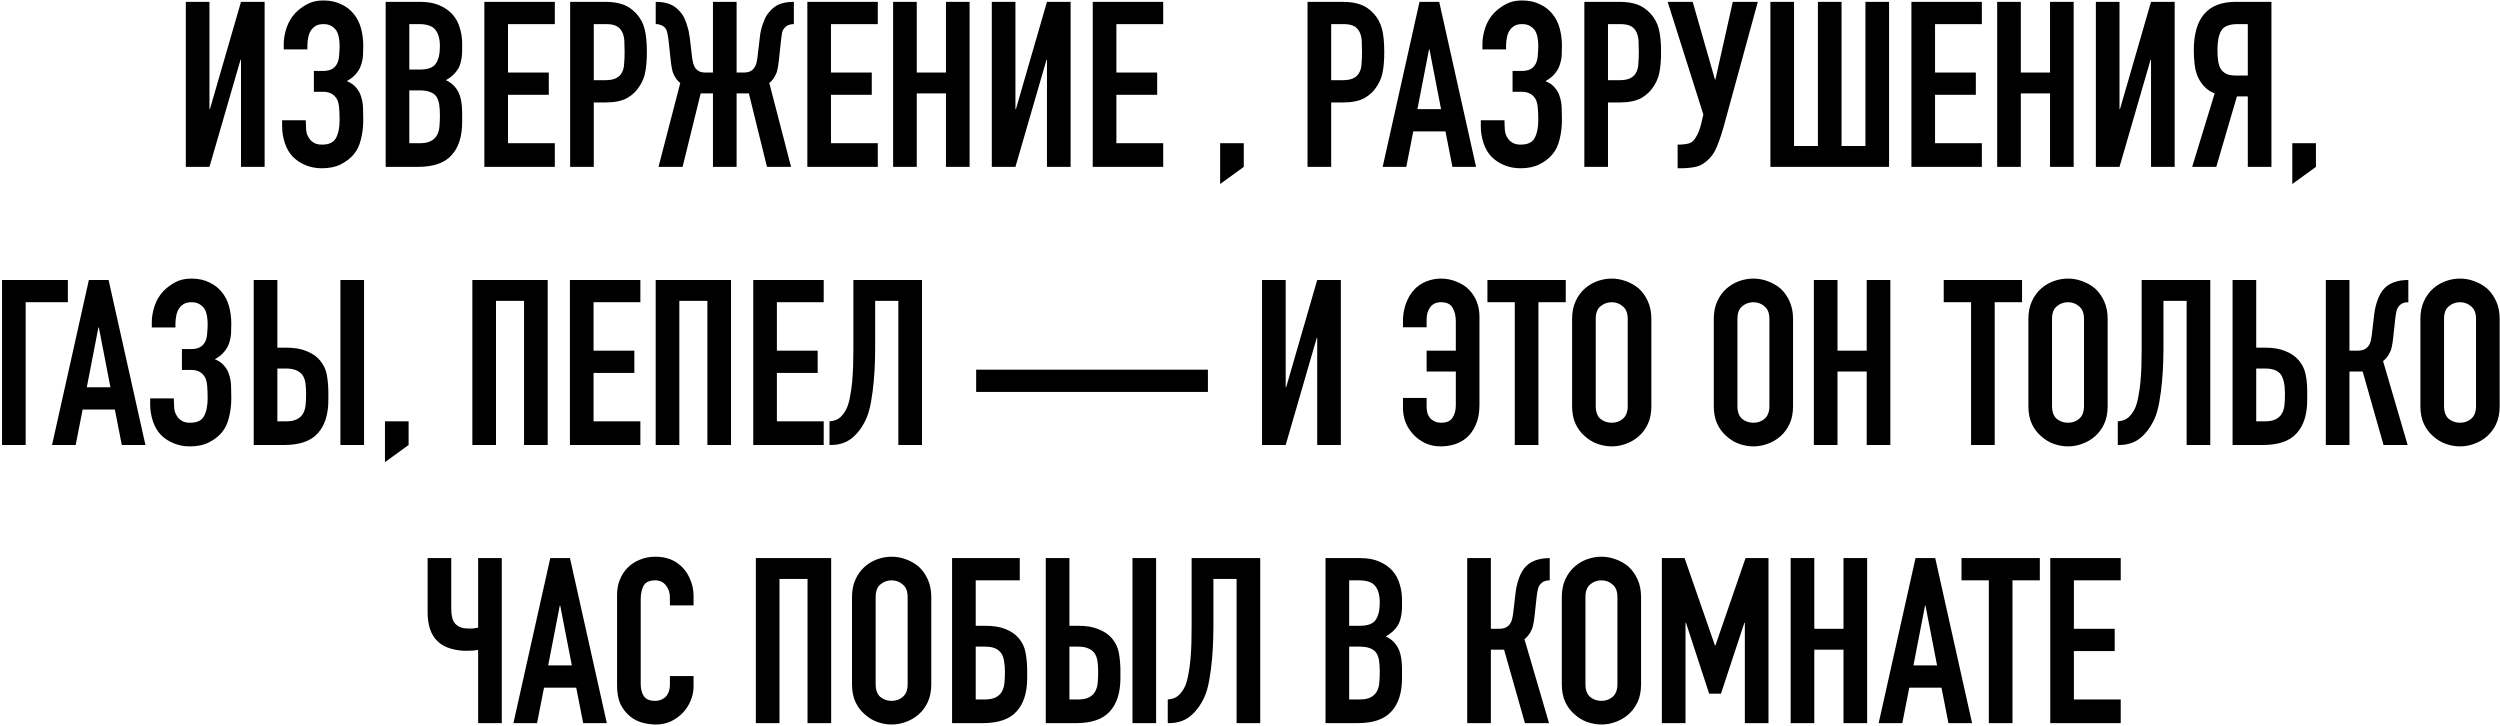 <?xml version="1.0" encoding="UTF-8"?> <svg xmlns="http://www.w3.org/2000/svg" width="809" height="235" viewBox="0 0 809 235" fill="none"><path d="M77.982 54V19.35H77.832L67.782 54H60.132V0.6H67.782V35.325H67.932L77.982 0.6H85.632V54H77.982ZM91.823 14.1C91.823 12.6 92.123 10.9 92.723 9C93.373 7.1 94.348 5.475 95.648 4.125C96.798 2.975 98.098 2.025 99.548 1.275C100.998 0.525 102.673 0.15 104.573 0.15C106.823 0.15 108.748 0.55 110.348 1.35C111.998 2.1 113.348 3.125 114.398 4.425C115.498 5.725 116.298 7.275 116.798 9.075C117.298 10.875 117.548 12.775 117.548 14.775C117.548 15.775 117.523 16.8 117.473 17.85C117.423 18.85 117.223 19.875 116.873 20.925C116.573 21.925 116.048 22.875 115.298 23.775C114.598 24.675 113.573 25.5 112.223 26.25C113.573 26.8 114.598 27.525 115.298 28.425C116.048 29.275 116.573 30.25 116.873 31.35C117.223 32.4 117.423 33.575 117.473 34.875C117.523 36.125 117.548 37.425 117.548 38.775C117.548 41.025 117.298 43.125 116.798 45.075C116.348 47.025 115.573 48.65 114.473 49.95C113.373 51.25 111.973 52.325 110.273 53.175C108.623 54.025 106.573 54.45 104.123 54.45C102.273 54.45 100.548 54.125 98.948 53.475C97.348 52.825 95.973 51.925 94.823 50.775C93.673 49.625 92.798 48.15 92.198 46.35C91.598 44.55 91.298 42.75 91.298 40.95V38.925H98.948L99.023 41.025C99.023 41.725 99.098 42.425 99.248 43.125C99.448 43.775 99.748 44.375 100.148 44.925C100.548 45.475 101.073 45.925 101.723 46.275C102.373 46.625 103.198 46.8 104.198 46.8C106.448 46.8 107.948 46.1 108.698 44.7C109.498 43.25 109.898 41.3 109.898 38.85C109.898 37.45 109.848 36.15 109.748 34.95C109.648 33.7 109.398 32.725 108.998 32.025C108.098 30.475 106.598 29.7 104.498 29.7H101.573V22.95H104.723C105.673 22.95 106.523 22.775 107.273 22.425C108.023 22.075 108.623 21.475 109.073 20.625C109.473 19.825 109.698 18.875 109.748 17.775C109.848 16.675 109.898 15.7 109.898 14.85C109.898 13.95 109.823 13.075 109.673 12.225C109.523 11.325 109.248 10.55 108.848 9.9C108.448 9.3 107.898 8.8 107.198 8.4C106.548 8 105.698 7.8 104.648 7.8C103.698 7.8 102.898 7.975 102.248 8.325C101.648 8.675 101.148 9.125 100.748 9.675C100.298 10.275 99.973 11.05 99.773 12C99.573 12.95 99.473 13.875 99.473 14.775V15.975H91.823V14.1ZM124.805 54V0.6H135.98C138.43 0.6 140.505 0.975 142.205 1.725C143.955 2.475 145.38 3.475 146.48 4.725C147.58 5.975 148.355 7.425 148.805 9.075C149.305 10.675 149.555 12.35 149.555 14.1V16.05C149.555 17.5 149.43 18.725 149.18 19.725C148.98 20.725 148.655 21.6 148.205 22.35C147.355 23.75 146.055 24.95 144.305 25.95C146.105 26.8 147.43 28.05 148.28 29.7C149.13 31.35 149.555 33.6 149.555 36.45V39.45C149.555 44.15 148.405 47.75 146.105 50.25C143.855 52.75 140.23 54 135.23 54H124.805ZM132.455 29.25V46.35H135.755C137.305 46.35 138.505 46.125 139.355 45.675C140.255 45.225 140.93 44.6 141.38 43.8C141.83 43 142.105 42.05 142.205 40.95C142.305 39.85 142.355 38.65 142.355 37.35C142.355 36 142.28 34.825 142.13 33.825C141.98 32.825 141.68 31.975 141.23 31.275C140.73 30.575 140.055 30.075 139.205 29.775C138.355 29.425 137.23 29.25 135.83 29.25H132.455ZM132.455 7.8V22.5H135.905C138.455 22.5 140.155 21.875 141.005 20.625C141.905 19.325 142.355 17.45 142.355 15C142.355 12.6 141.855 10.8 140.855 9.6C139.905 8.4 138.155 7.8 135.605 7.8H132.455ZM156.738 54V0.6H179.538V7.8H164.388V23.475H177.588V30.675H164.388V46.35H179.538V54H156.738ZM184.497 54V0.6H195.972C198.072 0.6 199.922 0.875 201.522 1.425C203.122 1.975 204.572 2.95 205.872 4.35C207.172 5.75 208.072 7.4 208.572 9.3C209.072 11.15 209.322 13.675 209.322 16.875C209.322 19.275 209.172 21.3 208.872 22.95C208.622 24.6 208.047 26.15 207.147 27.6C206.097 29.35 204.697 30.725 202.947 31.725C201.197 32.675 198.897 33.15 196.047 33.15H192.147V54H184.497ZM192.147 7.8V25.95H195.822C197.372 25.95 198.572 25.725 199.422 25.275C200.272 24.825 200.897 24.2 201.297 23.4C201.697 22.65 201.922 21.725 201.972 20.625C202.072 19.525 202.122 18.3 202.122 16.95C202.122 15.7 202.097 14.525 202.047 13.425C201.997 12.275 201.772 11.275 201.372 10.425C200.972 9.575 200.372 8.925 199.572 8.475C198.772 8.025 197.622 7.8 196.122 7.8H192.147ZM230.714 0.6H238.364V23.475H240.614C241.514 23.475 242.214 23.35 242.714 23.1C243.264 22.85 243.689 22.5 243.989 22.05C244.339 21.6 244.589 21.1 244.739 20.55C244.889 19.95 245.014 19.3 245.114 18.6L245.864 12.225C245.914 12.025 245.964 11.625 246.014 11.025C246.114 10.375 246.264 9.675 246.464 8.925C246.714 8.125 247.014 7.3 247.364 6.45C247.714 5.55 248.189 4.75 248.789 4.05C249.839 2.75 250.989 1.85 252.239 1.35C253.539 0.85 255.064 0.6 256.814 0.6H256.889V7.8H256.739C256.189 7.8 255.664 7.9 255.164 8.1C254.714 8.25 254.289 8.55 253.889 9C253.489 9.45 253.214 10 253.064 10.65C252.964 11.3 252.864 12.025 252.764 12.825L252.089 19.05C252.039 19.7 251.964 20.325 251.864 20.925C251.764 21.475 251.664 22.025 251.564 22.575C251.464 23.075 251.339 23.475 251.189 23.775C250.589 25.175 249.839 26.2 248.939 26.85L255.989 54H248.189L242.339 30.225H238.364V54H230.714V30.225H226.739L220.889 54H213.089L220.139 26.85C219.239 26.2 218.489 25.175 217.889 23.775C217.739 23.475 217.614 23.075 217.514 22.575C217.414 22.025 217.314 21.475 217.214 20.925C217.114 20.325 217.039 19.7 216.989 19.05L216.314 12.825C216.214 12.025 216.089 11.3 215.939 10.65C215.839 10 215.589 9.45 215.189 9C214.789 8.55 214.339 8.25 213.839 8.1C213.389 7.9 212.889 7.8 212.339 7.8H212.189V0.6H212.264C214.014 0.6 215.514 0.85 216.764 1.35C218.064 1.85 219.239 2.75 220.289 4.05C220.889 4.75 221.364 5.55 221.714 6.45C222.064 7.3 222.339 8.125 222.539 8.925C222.789 9.675 222.939 10.375 222.989 11.025C223.089 11.625 223.164 12.025 223.214 12.225L223.964 18.6C224.064 19.3 224.189 19.95 224.339 20.55C224.489 21.1 224.714 21.6 225.014 22.05C225.364 22.5 225.789 22.85 226.289 23.1C226.839 23.35 227.564 23.475 228.464 23.475H230.714V0.6ZM261.255 54V0.6H284.055V7.8H268.905V23.475H282.105V30.675H268.905V46.35H284.055V54H261.255ZM289.014 54V0.6H296.664V23.475H306.114V0.6H313.764V54H306.114V30.225H296.664V54H289.014ZM338.797 54V19.35H338.647L328.597 54H320.947V0.6H328.597V35.325H328.747L338.797 0.6H346.447V54H338.797ZM353.613 54V0.6H376.413V7.8H361.263V23.475H374.463V30.675H361.263V46.35H376.413V54H353.613ZM394.838 59.55V46.35H402.488V54L394.838 59.55ZM423.12 54V0.6H434.595C436.695 0.6 438.545 0.875 440.145 1.425C441.745 1.975 443.195 2.95 444.495 4.35C445.795 5.75 446.695 7.4 447.195 9.3C447.695 11.15 447.945 13.675 447.945 16.875C447.945 19.275 447.795 21.3 447.495 22.95C447.245 24.6 446.67 26.15 445.77 27.6C444.72 29.35 443.32 30.725 441.57 31.725C439.82 32.675 437.52 33.15 434.67 33.15H430.77V54H423.12ZM430.77 7.8V25.95H434.445C435.995 25.95 437.195 25.725 438.045 25.275C438.895 24.825 439.52 24.2 439.92 23.4C440.32 22.65 440.545 21.725 440.595 20.625C440.695 19.525 440.745 18.3 440.745 16.95C440.745 15.7 440.72 14.525 440.67 13.425C440.62 12.275 440.395 11.275 439.995 10.425C439.595 9.575 438.995 8.925 438.195 8.475C437.395 8.025 436.245 7.8 434.745 7.8H430.77ZM466.329 35.325L462.579 15.975H462.429L458.679 35.325H466.329ZM447.429 54L459.354 0.6H465.729L477.654 54H470.004L467.754 42.525H457.329L455.079 54H447.429ZM479.713 14.1C479.713 12.6 480.013 10.9 480.613 9C481.263 7.1 482.238 5.475 483.538 4.125C484.688 2.975 485.988 2.025 487.438 1.275C488.888 0.525 490.563 0.15 492.463 0.15C494.713 0.15 496.638 0.55 498.238 1.35C499.888 2.1 501.238 3.125 502.288 4.425C503.388 5.725 504.188 7.275 504.688 9.075C505.188 10.875 505.438 12.775 505.438 14.775C505.438 15.775 505.413 16.8 505.363 17.85C505.313 18.85 505.113 19.875 504.763 20.925C504.463 21.925 503.938 22.875 503.188 23.775C502.488 24.675 501.463 25.5 500.113 26.25C501.463 26.8 502.488 27.525 503.188 28.425C503.938 29.275 504.463 30.25 504.763 31.35C505.113 32.4 505.313 33.575 505.363 34.875C505.413 36.125 505.438 37.425 505.438 38.775C505.438 41.025 505.188 43.125 504.688 45.075C504.238 47.025 503.463 48.65 502.363 49.95C501.263 51.25 499.863 52.325 498.163 53.175C496.513 54.025 494.463 54.45 492.013 54.45C490.163 54.45 488.438 54.125 486.838 53.475C485.238 52.825 483.863 51.925 482.713 50.775C481.563 49.625 480.688 48.15 480.088 46.35C479.488 44.55 479.188 42.75 479.188 40.95V38.925H486.838L486.913 41.025C486.913 41.725 486.988 42.425 487.138 43.125C487.338 43.775 487.638 44.375 488.038 44.925C488.438 45.475 488.963 45.925 489.613 46.275C490.263 46.625 491.088 46.8 492.088 46.8C494.338 46.8 495.838 46.1 496.588 44.7C497.388 43.25 497.788 41.3 497.788 38.85C497.788 37.45 497.738 36.15 497.638 34.95C497.538 33.7 497.288 32.725 496.888 32.025C495.988 30.475 494.488 29.7 492.388 29.7H489.463V22.95H492.613C493.563 22.95 494.413 22.775 495.163 22.425C495.913 22.075 496.513 21.475 496.963 20.625C497.363 19.825 497.588 18.875 497.638 17.775C497.738 16.675 497.788 15.7 497.788 14.85C497.788 13.95 497.713 13.075 497.563 12.225C497.413 11.325 497.138 10.55 496.738 9.9C496.338 9.3 495.788 8.8 495.088 8.4C494.438 8 493.588 7.8 492.538 7.8C491.588 7.8 490.788 7.975 490.138 8.325C489.538 8.675 489.038 9.125 488.638 9.675C488.188 10.275 487.863 11.05 487.663 12C487.463 12.95 487.363 13.875 487.363 14.775V15.975H479.713V14.1ZM512.695 54V0.6H524.17C526.27 0.6 528.12 0.875 529.72 1.425C531.32 1.975 532.77 2.95 534.07 4.35C535.37 5.75 536.27 7.4 536.77 9.3C537.27 11.15 537.52 13.675 537.52 16.875C537.52 19.275 537.37 21.3 537.07 22.95C536.82 24.6 536.245 26.15 535.345 27.6C534.295 29.35 532.895 30.725 531.145 31.725C529.395 32.675 527.095 33.15 524.245 33.15H520.345V54H512.695ZM520.345 7.8V25.95H524.02C525.57 25.95 526.77 25.725 527.62 25.275C528.47 24.825 529.095 24.2 529.495 23.4C529.895 22.65 530.12 21.725 530.17 20.625C530.27 19.525 530.32 18.3 530.32 16.95C530.32 15.7 530.295 14.525 530.245 13.425C530.195 12.275 529.97 11.275 529.57 10.425C529.17 9.575 528.57 8.925 527.77 8.475C526.97 8.025 525.82 7.8 524.32 7.8H520.345ZM543.405 46.8C544.105 46.8 544.905 46.725 545.805 46.575C546.705 46.425 547.405 46.1 547.905 45.6C548.305 45.2 548.73 44.575 549.18 43.725C549.68 42.825 550.13 41.575 550.53 39.975L551.205 37.05L539.655 0.6H547.755L554.955 25.725H555.105L560.73 0.6H568.83L557.73 41.175C557.03 43.625 556.28 45.8 555.48 47.7C554.68 49.6 553.555 51.125 552.105 52.275C550.905 53.275 549.63 53.875 548.28 54.075C546.98 54.325 545.53 54.45 543.93 54.45H542.88V46.8H543.405ZM580.55 0.6V47.25H588.275V0.6H595.925V47.25H603.65V0.6H611.3V54H572.9V0.6H580.55ZM618.53 54V0.6H641.33V7.8H626.18V23.475H639.38V30.675H626.18V46.35H641.33V54H618.53ZM646.289 54V0.6H653.939V23.475H663.389V0.6H671.039V54H663.389V30.225H653.939V54H646.289ZM696.073 54V19.35H695.923L685.873 54H678.223V0.6H685.873V35.325H686.023L696.073 0.6H703.723V54H696.073ZM724.089 7.8C721.389 7.8 719.614 8.525 718.764 9.975C717.964 11.375 717.564 13.425 717.564 16.125C717.564 17.475 717.639 18.675 717.789 19.725C717.939 20.725 718.214 21.575 718.614 22.275C719.064 22.975 719.689 23.525 720.489 23.925C721.289 24.275 722.364 24.45 723.714 24.45H727.389V7.8H724.089ZM727.389 54V31.2H723.864L717.189 54H709.389L716.664 30.225C715.464 29.775 714.414 29.1 713.514 28.2C712.614 27.3 711.889 26.275 711.339 25.125C710.789 23.975 710.414 22.625 710.214 21.075C710.014 19.525 709.914 17.925 709.914 16.275C709.914 5.825 714.414 0.6 723.414 0.6H735.039V54H727.389ZM741.786 59.55V46.35H749.436V54L741.786 59.55ZM0.659 144V90.6H21.959V97.8H8.309V144H0.659ZM35.738 125.325L31.988 105.975H31.838L28.088 125.325H35.738ZM16.838 144L28.763 90.6H35.138L47.063 144H39.413L37.163 132.525H26.738L24.488 144H16.838ZM49.123 104.1C49.123 102.6 49.423 100.9 50.023 99C50.673 97.1 51.648 95.475 52.948 94.125C54.098 92.975 55.398 92.025 56.848 91.275C58.298 90.525 59.973 90.15 61.873 90.15C64.123 90.15 66.048 90.55 67.648 91.35C69.298 92.1 70.648 93.125 71.698 94.425C72.798 95.725 73.598 97.275 74.098 99.075C74.598 100.875 74.848 102.775 74.848 104.775C74.848 105.775 74.823 106.8 74.773 107.85C74.723 108.85 74.523 109.875 74.173 110.925C73.873 111.925 73.348 112.875 72.598 113.775C71.898 114.675 70.873 115.5 69.523 116.25C70.873 116.8 71.898 117.525 72.598 118.425C73.348 119.275 73.873 120.25 74.173 121.35C74.523 122.4 74.723 123.575 74.773 124.875C74.823 126.125 74.848 127.425 74.848 128.775C74.848 131.025 74.598 133.125 74.098 135.075C73.648 137.025 72.873 138.65 71.773 139.95C70.673 141.25 69.273 142.325 67.573 143.175C65.923 144.025 63.873 144.45 61.423 144.45C59.573 144.45 57.848 144.125 56.248 143.475C54.648 142.825 53.273 141.925 52.123 140.775C50.973 139.625 50.098 138.15 49.498 136.35C48.898 134.55 48.598 132.75 48.598 130.95V128.925H56.248L56.323 131.025C56.323 131.725 56.398 132.425 56.548 133.125C56.748 133.775 57.048 134.375 57.448 134.925C57.848 135.475 58.373 135.925 59.023 136.275C59.673 136.625 60.498 136.8 61.498 136.8C63.748 136.8 65.248 136.1 65.998 134.7C66.798 133.25 67.198 131.3 67.198 128.85C67.198 127.45 67.148 126.15 67.048 124.95C66.948 123.7 66.698 122.725 66.298 122.025C65.398 120.475 63.898 119.7 61.798 119.7H58.873V112.95H62.023C62.973 112.95 63.823 112.775 64.573 112.425C65.323 112.075 65.923 111.475 66.373 110.625C66.773 109.825 66.998 108.875 67.048 107.775C67.148 106.675 67.198 105.7 67.198 104.85C67.198 103.95 67.123 103.075 66.973 102.225C66.823 101.325 66.548 100.55 66.148 99.9C65.748 99.3 65.198 98.8 64.498 98.4C63.848 98 62.998 97.8 61.948 97.8C60.998 97.8 60.198 97.975 59.548 98.325C58.948 98.675 58.448 99.125 58.048 99.675C57.598 100.275 57.273 101.05 57.073 102C56.873 102.95 56.773 103.875 56.773 104.775V105.975H49.123V104.1ZM82.104 90.6H89.754V112.5H92.604C95.254 112.5 97.454 112.875 99.204 113.625C101.004 114.325 102.454 115.325 103.554 116.625C104.704 118.025 105.429 119.525 105.729 121.125C106.029 122.725 106.204 124.5 106.254 126.45V129.45C106.254 134.15 105.104 137.75 102.804 140.25C100.554 142.75 96.929 144 91.929 144H82.104V90.6ZM89.754 119.25V136.35H92.454C94.004 136.35 95.204 136.125 96.054 135.675C96.954 135.225 97.629 134.6 98.079 133.8C98.529 133 98.804 132.05 98.904 130.95C99.004 129.85 99.054 128.65 99.054 127.35C99.054 126 98.979 124.85 98.829 123.9C98.679 122.95 98.379 122.125 97.929 121.425C97.429 120.725 96.754 120.2 95.904 119.85C95.054 119.45 93.929 119.25 92.529 119.25H89.754ZM110.154 144V90.6H117.804V144H110.154ZM124.574 149.55V136.35H132.224V144L124.574 149.55ZM152.856 144V90.6H177.231V144H169.581V97.35H160.506V144H152.856ZM184.424 144V90.6H207.224V97.8H192.074V113.475H205.274V120.675H192.074V136.35H207.224V144H184.424ZM212.183 144V90.6H236.558V144H228.908V97.35H219.833V144H212.183ZM243.75 144V90.6H266.55V97.8H251.4V113.475H264.6V120.675H251.4V136.35H266.55V144H243.75ZM283.2 97.35V112.875C283.2 113.675 283.175 115.05 283.125 117C283.075 118.9 282.95 121 282.75 123.3C282.55 125.6 282.25 127.875 281.85 130.125C281.45 132.375 280.9 134.25 280.2 135.75C279 138.3 277.475 140.325 275.625 141.825C273.775 143.275 271.525 144 268.875 144H268.425V136.35C269.925 136.25 271.1 135.8 271.95 135C272.8 134.2 273.5 133.2 274.05 132C274.5 130.95 274.85 129.675 275.1 128.175C275.4 126.675 275.625 125.075 275.775 123.375C275.925 121.675 276.025 119.925 276.075 118.125C276.125 116.325 276.15 114.6 276.15 112.95V90.6H298.35V144H290.7V97.35H283.2ZM315.882 126.825V119.625H390.882V126.825H315.882ZM426.248 144V109.35H426.098L416.048 144H408.398V90.6H416.048V125.325H416.198L426.248 90.6H433.898V144H426.248ZM461.655 113.475H471.105V104.025C471.105 102.225 470.755 100.75 470.055 99.6C469.405 98.4 468.155 97.8 466.305 97.8C464.755 97.8 463.58 98.35 462.78 99.45C462.03 100.55 461.655 101.85 461.655 103.35V105.9H454.005V103.65C454.005 101.8 454.33 99.975 454.98 98.175C455.68 96.325 456.58 94.825 457.68 93.675C458.78 92.525 460.08 91.65 461.58 91.05C463.13 90.45 464.705 90.15 466.305 90.15C468.055 90.15 469.705 90.475 471.255 91.125C472.855 91.725 474.205 92.575 475.305 93.675C476.405 94.775 477.255 96.075 477.855 97.575C478.455 99.075 478.755 100.7 478.755 102.45V131.1C478.755 133.55 478.355 135.675 477.555 137.475C476.755 139.275 475.755 140.675 474.555 141.675C473.355 142.675 472.005 143.4 470.505 143.85C469.055 144.25 467.605 144.45 466.155 144.45C464.455 144.45 462.855 144.125 461.355 143.475C459.855 142.775 458.555 141.85 457.455 140.7C456.355 139.55 455.505 138.25 454.905 136.8C454.305 135.3 454.005 133.725 454.005 132.075V128.775H461.655V131.4C461.655 132.45 461.78 133.325 462.03 134.025C462.33 134.725 462.705 135.275 463.155 135.675C463.655 136.075 464.18 136.375 464.73 136.575C465.33 136.725 465.88 136.8 466.38 136.8C468.13 136.8 469.355 136.25 470.055 135.15C470.755 134.05 471.105 132.725 471.105 131.175V120.225H461.655V113.475ZM490.181 144V97.8H481.331V90.6H506.681V97.8H497.831V144H490.181ZM508.73 103.2C508.73 101.05 509.105 99.15 509.855 97.5C510.605 95.85 511.605 94.475 512.855 93.375C514.055 92.325 515.405 91.525 516.905 90.975C518.455 90.425 520.005 90.15 521.555 90.15C523.105 90.15 524.63 90.425 526.13 90.975C527.68 91.525 529.08 92.325 530.33 93.375C531.53 94.475 532.505 95.85 533.255 97.5C534.005 99.15 534.38 101.05 534.38 103.2V131.4C534.38 133.65 534.005 135.575 533.255 137.175C532.505 138.775 531.53 140.1 530.33 141.15C529.08 142.25 527.68 143.075 526.13 143.625C524.63 144.175 523.105 144.45 521.555 144.45C520.005 144.45 518.455 144.175 516.905 143.625C515.405 143.075 514.055 142.25 512.855 141.15C511.605 140.1 510.605 138.775 509.855 137.175C509.105 135.575 508.73 133.65 508.73 131.4V103.2ZM516.38 131.4C516.38 133.25 516.88 134.625 517.88 135.525C518.93 136.375 520.155 136.8 521.555 136.8C522.955 136.8 524.155 136.375 525.155 135.525C526.205 134.625 526.73 133.25 526.73 131.4V103.2C526.73 101.35 526.205 100 525.155 99.15C524.155 98.25 522.955 97.8 521.555 97.8C520.155 97.8 518.93 98.25 517.88 99.15C516.88 100 516.38 101.35 516.38 103.2V131.4ZM554.579 103.2C554.579 101.05 554.954 99.15 555.704 97.5C556.454 95.85 557.454 94.475 558.704 93.375C559.904 92.325 561.254 91.525 562.754 90.975C564.304 90.425 565.854 90.15 567.404 90.15C568.954 90.15 570.479 90.425 571.979 90.975C573.529 91.525 574.929 92.325 576.179 93.375C577.379 94.475 578.354 95.85 579.104 97.5C579.854 99.15 580.229 101.05 580.229 103.2V131.4C580.229 133.65 579.854 135.575 579.104 137.175C578.354 138.775 577.379 140.1 576.179 141.15C574.929 142.25 573.529 143.075 571.979 143.625C570.479 144.175 568.954 144.45 567.404 144.45C565.854 144.45 564.304 144.175 562.754 143.625C561.254 143.075 559.904 142.25 558.704 141.15C557.454 140.1 556.454 138.775 555.704 137.175C554.954 135.575 554.579 133.65 554.579 131.4V103.2ZM562.229 131.4C562.229 133.25 562.729 134.625 563.729 135.525C564.779 136.375 566.004 136.8 567.404 136.8C568.804 136.8 570.004 136.375 571.004 135.525C572.054 134.625 572.579 133.25 572.579 131.4V103.2C572.579 101.35 572.054 100 571.004 99.15C570.004 98.25 568.804 97.8 567.404 97.8C566.004 97.8 564.779 98.25 563.729 99.15C562.729 100 562.229 101.35 562.229 103.2V131.4ZM586.963 144V90.6H594.613V113.475H604.063V90.6H611.713V144H604.063V120.225H594.613V144H586.963ZM637.837 144V97.8H628.987V90.6H654.337V97.8H645.487V144H637.837ZM656.386 103.2C656.386 101.05 656.761 99.15 657.511 97.5C658.261 95.85 659.261 94.475 660.511 93.375C661.711 92.325 663.061 91.525 664.561 90.975C666.111 90.425 667.661 90.15 669.211 90.15C670.761 90.15 672.286 90.425 673.786 90.975C675.336 91.525 676.736 92.325 677.986 93.375C679.186 94.475 680.161 95.85 680.911 97.5C681.661 99.15 682.036 101.05 682.036 103.2V131.4C682.036 133.65 681.661 135.575 680.911 137.175C680.161 138.775 679.186 140.1 677.986 141.15C676.736 142.25 675.336 143.075 673.786 143.625C672.286 144.175 670.761 144.45 669.211 144.45C667.661 144.45 666.111 144.175 664.561 143.625C663.061 143.075 661.711 142.25 660.511 141.15C659.261 140.1 658.261 138.775 657.511 137.175C656.761 135.575 656.386 133.65 656.386 131.4V103.2ZM664.036 131.4C664.036 133.25 664.536 134.625 665.536 135.525C666.586 136.375 667.811 136.8 669.211 136.8C670.611 136.8 671.811 136.375 672.811 135.525C673.861 134.625 674.386 133.25 674.386 131.4V103.2C674.386 101.35 673.861 100 672.811 99.15C671.811 98.25 670.611 97.8 669.211 97.8C667.811 97.8 666.586 98.25 665.536 99.15C664.536 100 664.036 101.35 664.036 103.2V131.4ZM700.094 97.35V112.875C700.094 113.675 700.069 115.05 700.019 117C699.969 118.9 699.844 121 699.644 123.3C699.444 125.6 699.144 127.875 698.744 130.125C698.344 132.375 697.794 134.25 697.094 135.75C695.894 138.3 694.369 140.325 692.519 141.825C690.669 143.275 688.419 144 685.769 144H685.319V136.35C686.819 136.25 687.994 135.8 688.844 135C689.694 134.2 690.394 133.2 690.944 132C691.394 130.95 691.744 129.675 691.994 128.175C692.294 126.675 692.519 125.075 692.669 123.375C692.819 121.675 692.919 119.925 692.969 118.125C693.019 116.325 693.044 114.6 693.044 112.95V90.6H715.244V144H707.594V97.35H700.094ZM722.461 90.6H730.111V112.5H732.961C735.611 112.5 737.811 112.875 739.561 113.625C741.361 114.325 742.811 115.325 743.911 116.625C745.061 118.025 745.786 119.525 746.086 121.125C746.436 122.725 746.611 124.5 746.611 126.45V129.45C746.611 134.15 745.461 137.75 743.161 140.25C740.911 142.75 737.286 144 732.286 144H722.461V90.6ZM730.111 119.25V136.35H732.811C734.361 136.35 735.561 136.125 736.411 135.675C737.311 135.225 737.986 134.6 738.436 133.8C738.886 133 739.161 132.05 739.261 130.95C739.361 129.85 739.411 128.65 739.411 127.35C739.411 124.6 738.986 122.575 738.136 121.275C737.636 120.575 736.986 120.075 736.186 119.775C735.386 119.425 734.286 119.25 732.886 119.25H730.111ZM779.337 97.8C778.637 97.8 778.062 97.9 777.612 98.1C777.162 98.25 776.737 98.55 776.337 99C775.937 99.45 775.662 100 775.512 100.65C775.362 101.3 775.237 102.025 775.137 102.825L774.462 109.05C774.412 109.7 774.337 110.3 774.237 110.85C774.137 111.35 774.037 111.875 773.937 112.425C773.837 112.925 773.687 113.375 773.487 113.775C773.187 114.475 772.812 115.1 772.362 115.65C771.962 116.15 771.562 116.55 771.162 116.85L779.112 144H771.312L764.562 120.225H760.287V144H752.637V90.6H760.287V113.475H762.837C763.737 113.475 764.462 113.35 765.012 113.1C765.562 112.85 766.012 112.5 766.362 112.05C766.712 111.6 766.962 111.1 767.112 110.55C767.262 109.95 767.387 109.3 767.487 108.6L768.237 102.225C768.287 102.025 768.337 101.625 768.387 101.025C768.487 100.375 768.637 99.65 768.837 98.85C769.037 98.05 769.312 97.225 769.662 96.375C770.012 95.525 770.462 94.725 771.012 93.975C771.962 92.775 773.112 91.925 774.462 91.425C775.862 90.875 777.487 90.6 779.337 90.6V97.8ZM783.241 103.2C783.241 101.05 783.616 99.15 784.366 97.5C785.116 95.85 786.116 94.475 787.366 93.375C788.566 92.325 789.916 91.525 791.416 90.975C792.966 90.425 794.516 90.15 796.066 90.15C797.616 90.15 799.141 90.425 800.641 90.975C802.191 91.525 803.591 92.325 804.841 93.375C806.041 94.475 807.016 95.85 807.766 97.5C808.516 99.15 808.891 101.05 808.891 103.2V131.4C808.891 133.65 808.516 135.575 807.766 137.175C807.016 138.775 806.041 140.1 804.841 141.15C803.591 142.25 802.191 143.075 800.641 143.625C799.141 144.175 797.616 144.45 796.066 144.45C794.516 144.45 792.966 144.175 791.416 143.625C789.916 143.075 788.566 142.25 787.366 141.15C786.116 140.1 785.116 138.775 784.366 137.175C783.616 135.575 783.241 133.65 783.241 131.4V103.2ZM790.891 131.4C790.891 133.25 791.391 134.625 792.391 135.525C793.441 136.375 794.666 136.8 796.066 136.8C797.466 136.8 798.666 136.375 799.666 135.525C800.716 134.625 801.241 133.25 801.241 131.4V103.2C801.241 101.35 800.716 100 799.666 99.15C798.666 98.25 797.466 97.8 796.066 97.8C794.666 97.8 793.441 98.25 792.391 99.15C791.391 100 790.891 101.35 790.891 103.2V131.4ZM162.377 234H154.727V210.3C154.327 210.35 153.827 210.425 153.227 210.525C152.627 210.575 151.827 210.6 150.827 210.6C149.077 210.6 147.377 210.35 145.727 209.85C144.077 209.35 142.702 208.575 141.602 207.525C140.502 206.475 139.677 205.125 139.127 203.475C138.627 201.825 138.377 200.075 138.377 198.225V180.6H146.027V197.325C146.027 198.175 146.127 199.025 146.327 199.875C146.527 200.725 146.902 201.425 147.452 201.975C148.402 202.925 149.827 203.4 151.727 203.4C152.127 203.4 152.527 203.4 152.927 203.4C153.327 203.35 153.652 203.3 153.902 203.25C154.202 203.2 154.477 203.15 154.727 203.1V180.6H162.377V234ZM185.042 215.325L181.292 195.975H181.142L177.392 215.325H185.042ZM166.142 234L178.067 180.6H184.442L196.367 234H188.717L186.467 222.525H176.042L173.792 234H166.142ZM224.434 218.775V222.075C224.434 223.725 224.109 225.3 223.459 226.8C222.859 228.25 222.009 229.55 220.909 230.7C219.809 231.85 218.509 232.775 217.009 233.475C215.559 234.125 213.984 234.45 212.284 234.45C210.834 234.45 209.359 234.25 207.859 233.85C206.359 233.45 205.009 232.75 203.809 231.75C202.609 230.75 201.609 229.475 200.809 227.925C200.059 226.325 199.684 224.3 199.684 221.85V192.45C199.684 190.7 199.984 189.075 200.584 187.575C201.184 186.075 202.034 184.775 203.134 183.675C204.234 182.575 205.534 181.725 207.034 181.125C208.584 180.475 210.284 180.15 212.134 180.15C215.734 180.15 218.659 181.325 220.909 183.675C222.009 184.825 222.859 186.2 223.459 187.8C224.109 189.35 224.434 191.05 224.434 192.9V195.9H216.784V193.35C216.784 191.85 216.359 190.55 215.509 189.45C214.659 188.35 213.509 187.8 212.059 187.8C210.159 187.8 208.884 188.4 208.234 189.6C207.634 190.75 207.334 192.225 207.334 194.025V221.325C207.334 222.875 207.659 224.175 208.309 225.225C209.009 226.275 210.234 226.8 211.984 226.8C212.484 226.8 213.009 226.725 213.559 226.575C214.159 226.375 214.709 226.075 215.209 225.675C215.659 225.275 216.034 224.725 216.334 224.025C216.634 223.325 216.784 222.45 216.784 221.4V218.775H224.434ZM244.592 234V180.6H268.967V234H261.317V187.35H252.242V234H244.592ZM275.71 193.2C275.71 191.05 276.085 189.15 276.835 187.5C277.585 185.85 278.585 184.475 279.835 183.375C281.035 182.325 282.385 181.525 283.885 180.975C285.435 180.425 286.985 180.15 288.535 180.15C290.085 180.15 291.61 180.425 293.11 180.975C294.66 181.525 296.06 182.325 297.31 183.375C298.51 184.475 299.485 185.85 300.235 187.5C300.985 189.15 301.36 191.05 301.36 193.2V221.4C301.36 223.65 300.985 225.575 300.235 227.175C299.485 228.775 298.51 230.1 297.31 231.15C296.06 232.25 294.66 233.075 293.11 233.625C291.61 234.175 290.085 234.45 288.535 234.45C286.985 234.45 285.435 234.175 283.885 233.625C282.385 233.075 281.035 232.25 279.835 231.15C278.585 230.1 277.585 228.775 276.835 227.175C276.085 225.575 275.71 223.65 275.71 221.4V193.2ZM283.36 221.4C283.36 223.25 283.86 224.625 284.86 225.525C285.91 226.375 287.135 226.8 288.535 226.8C289.935 226.8 291.135 226.375 292.135 225.525C293.185 224.625 293.71 223.25 293.71 221.4V193.2C293.71 191.35 293.185 190 292.135 189.15C291.135 188.25 289.935 187.8 288.535 187.8C287.135 187.8 285.91 188.25 284.86 189.15C283.86 190 283.36 191.35 283.36 193.2V221.4ZM308.093 180.6H329.993V187.8H315.743V202.5H318.743C321.393 202.5 323.593 202.85 325.343 203.55C327.143 204.25 328.593 205.25 329.693 206.55C330.843 207.95 331.568 209.475 331.868 211.125C332.168 212.725 332.343 214.5 332.393 216.45V219.45C332.393 224.15 331.243 227.75 328.943 230.25C326.693 232.75 323.068 234 318.068 234H308.093V180.6ZM315.743 209.25V226.35H318.593C320.143 226.35 321.343 226.125 322.193 225.675C323.093 225.225 323.768 224.6 324.218 223.8C324.668 223 324.943 222.05 325.043 220.95C325.143 219.85 325.193 218.65 325.193 217.35C325.193 216 325.093 214.825 324.893 213.825C324.743 212.775 324.418 211.925 323.918 211.275C323.418 210.625 322.768 210.125 321.968 209.775C321.168 209.425 320.068 209.25 318.668 209.25H315.743ZM338.415 180.6H346.065V202.5H348.915C351.565 202.5 353.765 202.875 355.515 203.625C357.315 204.325 358.765 205.325 359.865 206.625C361.015 208.025 361.74 209.525 362.04 211.125C362.34 212.725 362.515 214.5 362.565 216.45V219.45C362.565 224.15 361.415 227.75 359.115 230.25C356.865 232.75 353.24 234 348.24 234H338.415V180.6ZM346.065 209.25V226.35H348.765C350.315 226.35 351.515 226.125 352.365 225.675C353.265 225.225 353.94 224.6 354.39 223.8C354.84 223 355.115 222.05 355.215 220.95C355.315 219.85 355.365 218.65 355.365 217.35C355.365 216 355.29 214.85 355.14 213.9C354.99 212.95 354.69 212.125 354.24 211.425C353.74 210.725 353.065 210.2 352.215 209.85C351.365 209.45 350.24 209.25 348.84 209.25H346.065ZM366.465 234V180.6H374.115V234H366.465ZM392.66 187.35V202.875C392.66 203.675 392.635 205.05 392.585 207C392.535 208.9 392.41 211 392.21 213.3C392.01 215.6 391.71 217.875 391.31 220.125C390.91 222.375 390.36 224.25 389.66 225.75C388.46 228.3 386.935 230.325 385.085 231.825C383.235 233.275 380.985 234 378.335 234H377.885V226.35C379.385 226.25 380.56 225.8 381.41 225C382.26 224.2 382.96 223.2 383.51 222C383.96 220.95 384.31 219.675 384.56 218.175C384.86 216.675 385.085 215.075 385.235 213.375C385.385 211.675 385.485 209.925 385.535 208.125C385.585 206.325 385.61 204.6 385.61 202.95V180.6H407.81V234H400.16V187.35H392.66ZM428.943 234V180.6H440.118C442.568 180.6 444.643 180.975 446.343 181.725C448.093 182.475 449.518 183.475 450.618 184.725C451.718 185.975 452.493 187.425 452.943 189.075C453.443 190.675 453.693 192.35 453.693 194.1V196.05C453.693 197.5 453.568 198.725 453.318 199.725C453.118 200.725 452.793 201.6 452.343 202.35C451.493 203.75 450.193 204.95 448.443 205.95C450.243 206.8 451.568 208.05 452.418 209.7C453.268 211.35 453.693 213.6 453.693 216.45V219.45C453.693 224.15 452.543 227.75 450.243 230.25C447.993 232.75 444.368 234 439.368 234H428.943ZM436.593 209.25V226.35H439.893C441.443 226.35 442.643 226.125 443.493 225.675C444.393 225.225 445.068 224.6 445.518 223.8C445.968 223 446.243 222.05 446.343 220.95C446.443 219.85 446.493 218.65 446.493 217.35C446.493 216 446.418 214.825 446.268 213.825C446.118 212.825 445.818 211.975 445.368 211.275C444.868 210.575 444.193 210.075 443.343 209.775C442.493 209.425 441.368 209.25 439.968 209.25H436.593ZM436.593 187.8V202.5H440.043C442.593 202.5 444.293 201.875 445.143 200.625C446.043 199.325 446.493 197.45 446.493 195C446.493 192.6 445.993 190.8 444.993 189.6C444.043 188.4 442.293 187.8 439.743 187.8H436.593ZM501.492 187.8C500.792 187.8 500.217 187.9 499.767 188.1C499.317 188.25 498.892 188.55 498.492 189C498.092 189.45 497.817 190 497.667 190.65C497.517 191.3 497.392 192.025 497.292 192.825L496.617 199.05C496.567 199.7 496.492 200.3 496.392 200.85C496.292 201.35 496.192 201.875 496.092 202.425C495.992 202.925 495.842 203.375 495.642 203.775C495.342 204.475 494.967 205.1 494.517 205.65C494.117 206.15 493.717 206.55 493.317 206.85L501.267 234H493.467L486.717 210.225H482.442V234H474.792V180.6H482.442V203.475H484.992C485.892 203.475 486.617 203.35 487.167 203.1C487.717 202.85 488.167 202.5 488.517 202.05C488.867 201.6 489.117 201.1 489.267 200.55C489.417 199.95 489.542 199.3 489.642 198.6L490.392 192.225C490.442 192.025 490.492 191.625 490.542 191.025C490.642 190.375 490.792 189.65 490.992 188.85C491.192 188.05 491.467 187.225 491.817 186.375C492.167 185.525 492.617 184.725 493.167 183.975C494.117 182.775 495.267 181.925 496.617 181.425C498.017 180.875 499.642 180.6 501.492 180.6V187.8ZM505.397 193.2C505.397 191.05 505.772 189.15 506.522 187.5C507.272 185.85 508.272 184.475 509.522 183.375C510.722 182.325 512.072 181.525 513.572 180.975C515.122 180.425 516.672 180.15 518.222 180.15C519.772 180.15 521.297 180.425 522.797 180.975C524.347 181.525 525.747 182.325 526.997 183.375C528.197 184.475 529.172 185.85 529.922 187.5C530.672 189.15 531.047 191.05 531.047 193.2V221.4C531.047 223.65 530.672 225.575 529.922 227.175C529.172 228.775 528.197 230.1 526.997 231.15C525.747 232.25 524.347 233.075 522.797 233.625C521.297 234.175 519.772 234.45 518.222 234.45C516.672 234.45 515.122 234.175 513.572 233.625C512.072 233.075 510.722 232.25 509.522 231.15C508.272 230.1 507.272 228.775 506.522 227.175C505.772 225.575 505.397 223.65 505.397 221.4V193.2ZM513.047 221.4C513.047 223.25 513.547 224.625 514.547 225.525C515.597 226.375 516.822 226.8 518.222 226.8C519.622 226.8 520.822 226.375 521.822 225.525C522.872 224.625 523.397 223.25 523.397 221.4V193.2C523.397 191.35 522.872 190 521.822 189.15C520.822 188.25 519.622 187.8 518.222 187.8C516.822 187.8 515.597 188.25 514.547 189.15C513.547 190 513.047 191.35 513.047 193.2V221.4ZM537.781 234V180.6H545.131L554.956 208.875H555.106L564.856 180.6H572.281V234H564.631V201.525H564.481L556.906 224.475H553.081L545.581 201.525H545.431V234H537.781ZM579.455 234V180.6H587.105V203.475H596.555V180.6H604.205V234H596.555V210.225H587.105V234H579.455ZM626.839 215.325L623.089 195.975H622.939L619.189 215.325H626.839ZM607.939 234L619.864 180.6H626.239L638.164 234H630.514L628.264 222.525H617.839L615.589 234H607.939ZM643.587 234V187.8H634.737V180.6H660.087V187.8H651.237V234H643.587ZM663.464 234V180.6H686.264V187.8H671.114V203.475H684.314V210.675H671.114V226.35H686.264V234H663.464Z" fill="black"></path></svg> 
